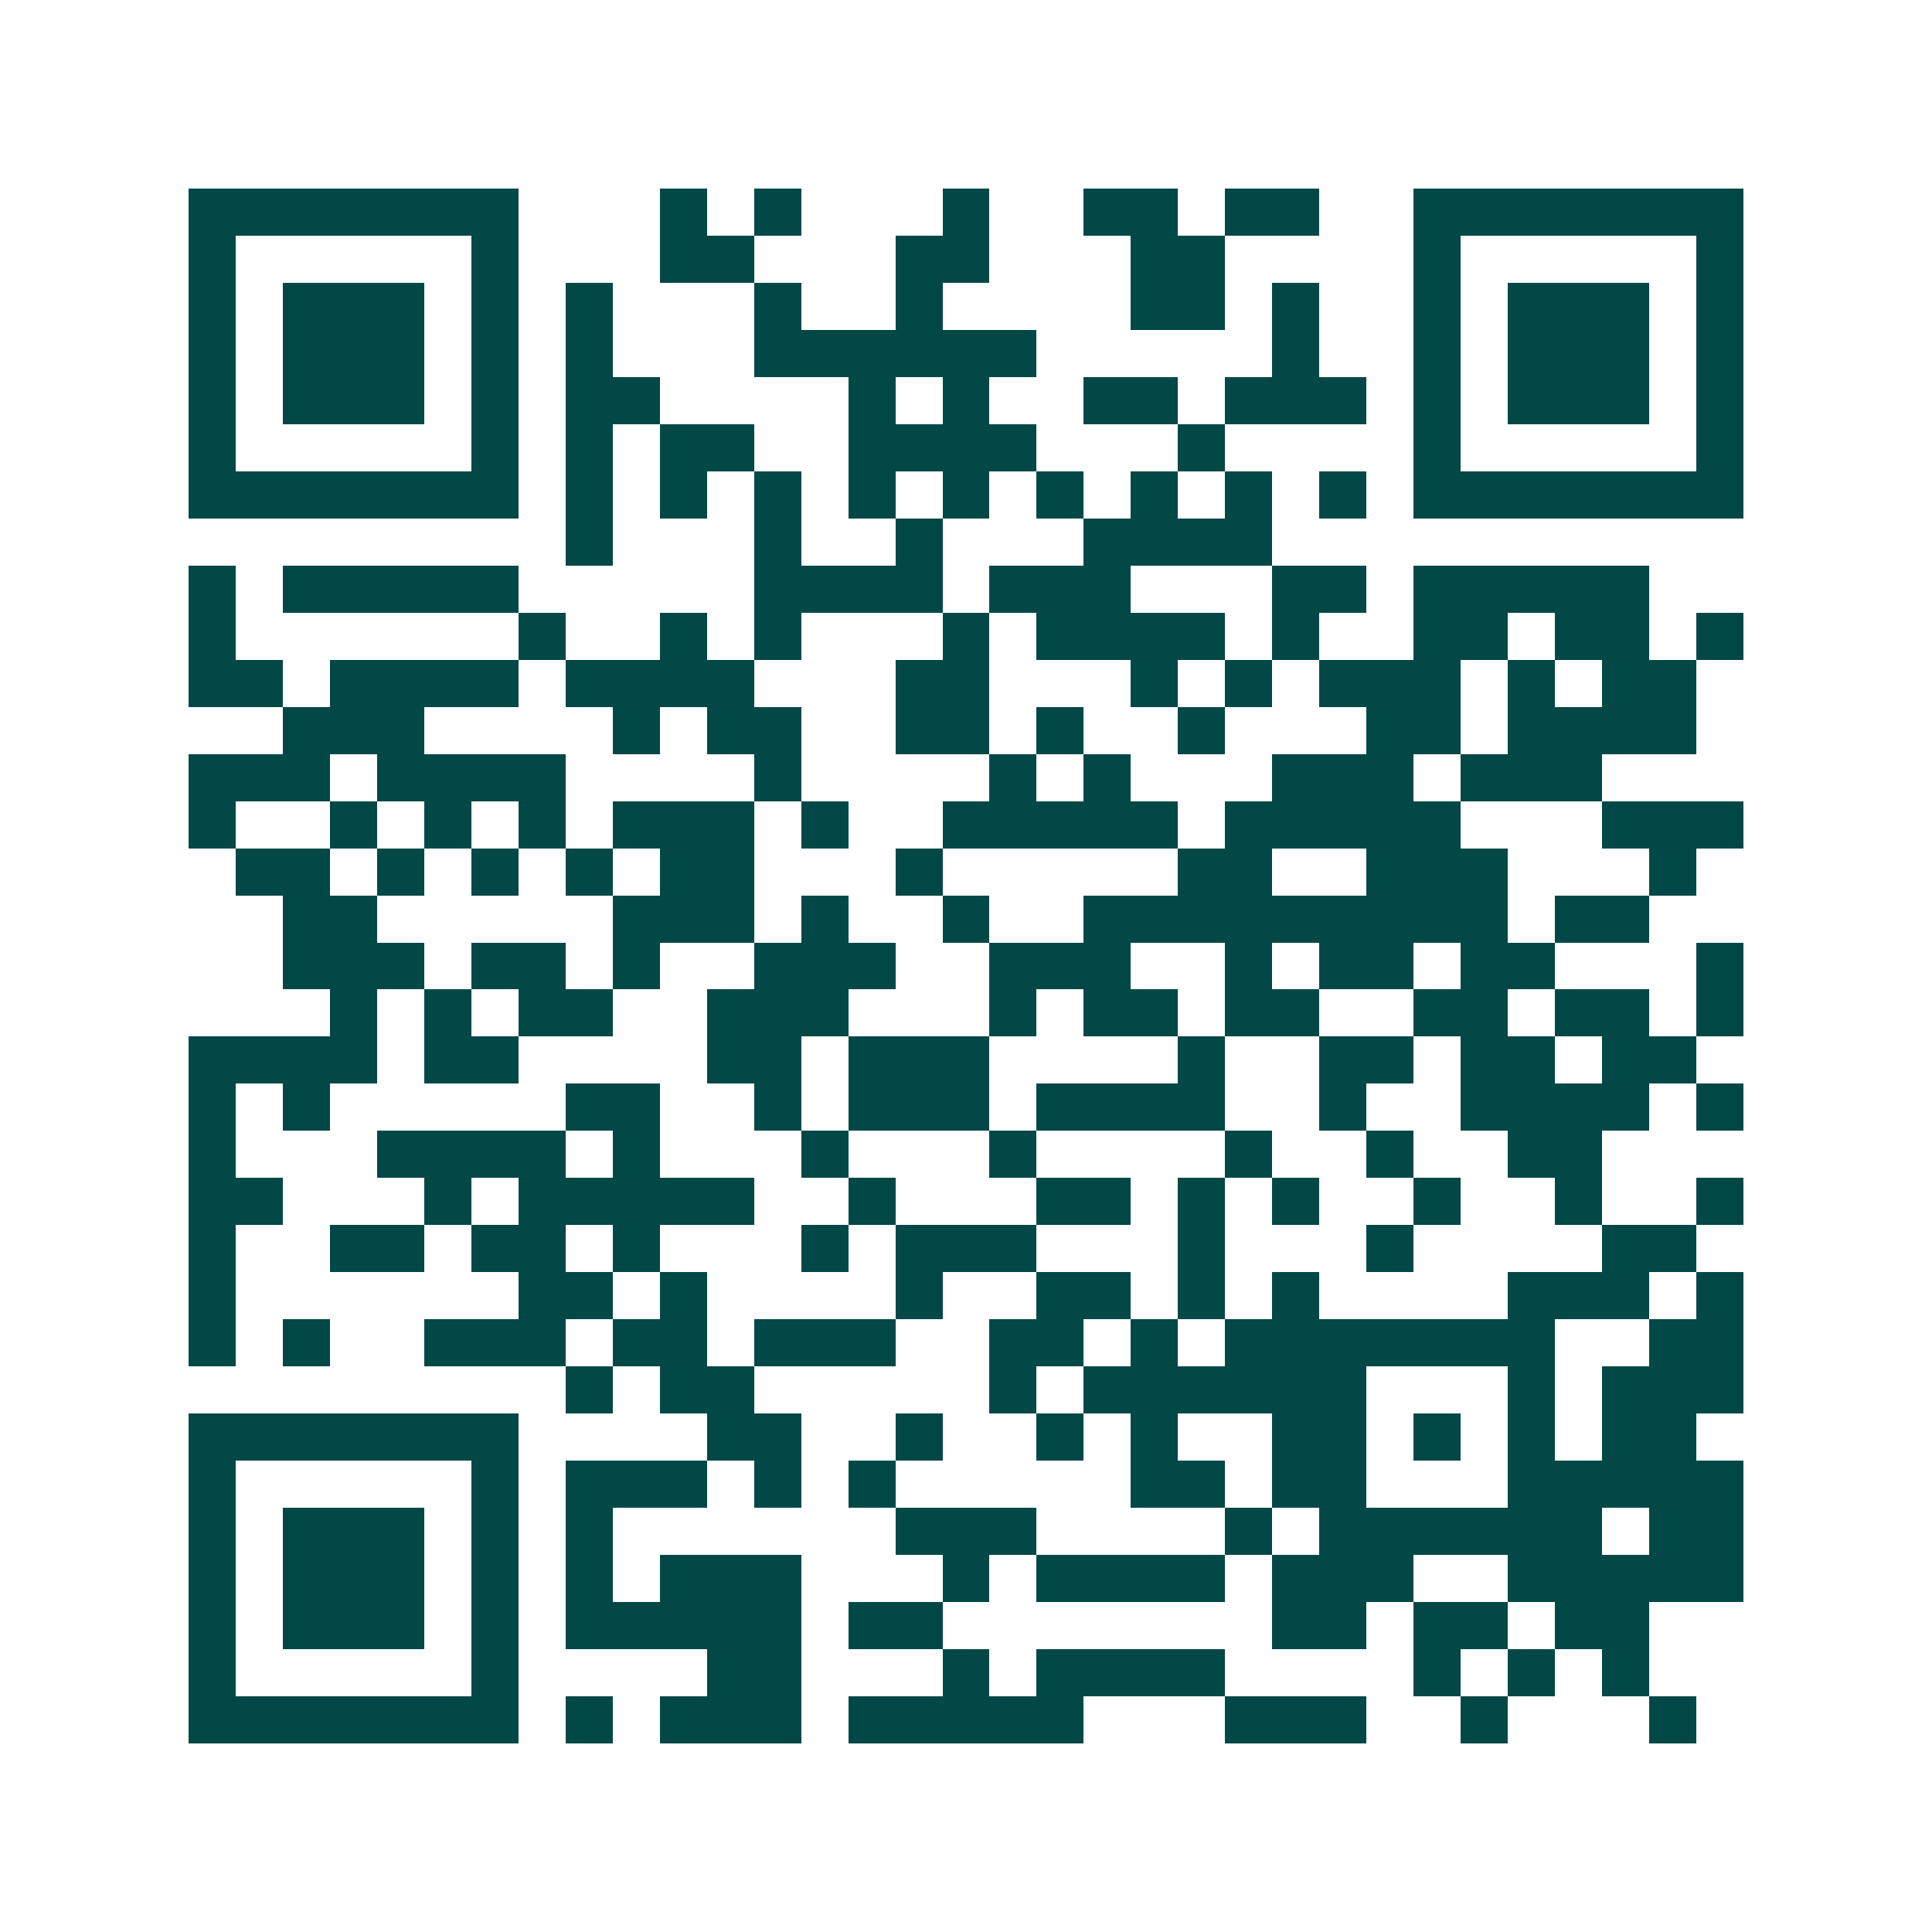 <svg xmlns="http://www.w3.org/2000/svg" width="200" height="200" viewBox="0 0 41 41" shape-rendering="crispEdges"><path fill="#ffffff" d="M0 0h41v41H0z"/><path stroke="#014847" d="M4 4.5h7m3 0h1m1 0h1m3 0h1m2 0h2m1 0h2m2 0h7M4 5.5h1m5 0h1m3 0h2m3 0h2m3 0h2m4 0h1m5 0h1M4 6.5h1m1 0h3m1 0h1m1 0h1m3 0h1m2 0h1m4 0h2m1 0h1m2 0h1m1 0h3m1 0h1M4 7.5h1m1 0h3m1 0h1m1 0h1m3 0h6m5 0h1m2 0h1m1 0h3m1 0h1M4 8.5h1m1 0h3m1 0h1m1 0h2m4 0h1m1 0h1m2 0h2m1 0h3m1 0h1m1 0h3m1 0h1M4 9.5h1m5 0h1m1 0h1m1 0h2m2 0h4m3 0h1m4 0h1m5 0h1M4 10.5h7m1 0h1m1 0h1m1 0h1m1 0h1m1 0h1m1 0h1m1 0h1m1 0h1m1 0h1m1 0h7M12 11.5h1m3 0h1m2 0h1m3 0h4M4 12.5h1m1 0h5m5 0h4m1 0h3m3 0h2m1 0h5M4 13.5h1m6 0h1m2 0h1m1 0h1m3 0h1m1 0h4m1 0h1m2 0h2m1 0h2m1 0h1M4 14.5h2m1 0h4m1 0h4m3 0h2m3 0h1m1 0h1m1 0h3m1 0h1m1 0h2M6 15.5h3m4 0h1m1 0h2m2 0h2m1 0h1m2 0h1m3 0h2m1 0h4M4 16.5h3m1 0h4m4 0h1m4 0h1m1 0h1m3 0h3m1 0h3M4 17.5h1m2 0h1m1 0h1m1 0h1m1 0h3m1 0h1m2 0h5m1 0h5m3 0h3M5 18.5h2m1 0h1m1 0h1m1 0h1m1 0h2m3 0h1m5 0h2m2 0h3m3 0h1M6 19.5h2m5 0h3m1 0h1m2 0h1m2 0h9m1 0h2M6 20.5h3m1 0h2m1 0h1m2 0h3m2 0h3m2 0h1m1 0h2m1 0h2m3 0h1M7 21.5h1m1 0h1m1 0h2m2 0h3m3 0h1m1 0h2m1 0h2m2 0h2m1 0h2m1 0h1M4 22.5h4m1 0h2m4 0h2m1 0h3m4 0h1m2 0h2m1 0h2m1 0h2M4 23.5h1m1 0h1m5 0h2m2 0h1m1 0h3m1 0h4m2 0h1m2 0h4m1 0h1M4 24.5h1m3 0h4m1 0h1m3 0h1m3 0h1m4 0h1m2 0h1m2 0h2M4 25.5h2m3 0h1m1 0h5m2 0h1m3 0h2m1 0h1m1 0h1m2 0h1m2 0h1m2 0h1M4 26.5h1m2 0h2m1 0h2m1 0h1m3 0h1m1 0h3m3 0h1m3 0h1m4 0h2M4 27.5h1m6 0h2m1 0h1m4 0h1m2 0h2m1 0h1m1 0h1m4 0h3m1 0h1M4 28.5h1m1 0h1m2 0h3m1 0h2m1 0h3m2 0h2m1 0h1m1 0h7m2 0h2M12 29.5h1m1 0h2m5 0h1m1 0h6m3 0h1m1 0h3M4 30.5h7m4 0h2m2 0h1m2 0h1m1 0h1m2 0h2m1 0h1m1 0h1m1 0h2M4 31.5h1m5 0h1m1 0h3m1 0h1m1 0h1m5 0h2m1 0h2m3 0h5M4 32.5h1m1 0h3m1 0h1m1 0h1m6 0h3m4 0h1m1 0h6m1 0h2M4 33.5h1m1 0h3m1 0h1m1 0h1m1 0h3m3 0h1m1 0h4m1 0h3m2 0h5M4 34.5h1m1 0h3m1 0h1m1 0h5m1 0h2m7 0h2m1 0h2m1 0h2M4 35.5h1m5 0h1m4 0h2m3 0h1m1 0h4m4 0h1m1 0h1m1 0h1M4 36.5h7m1 0h1m1 0h3m1 0h5m3 0h3m2 0h1m3 0h1"/></svg>
